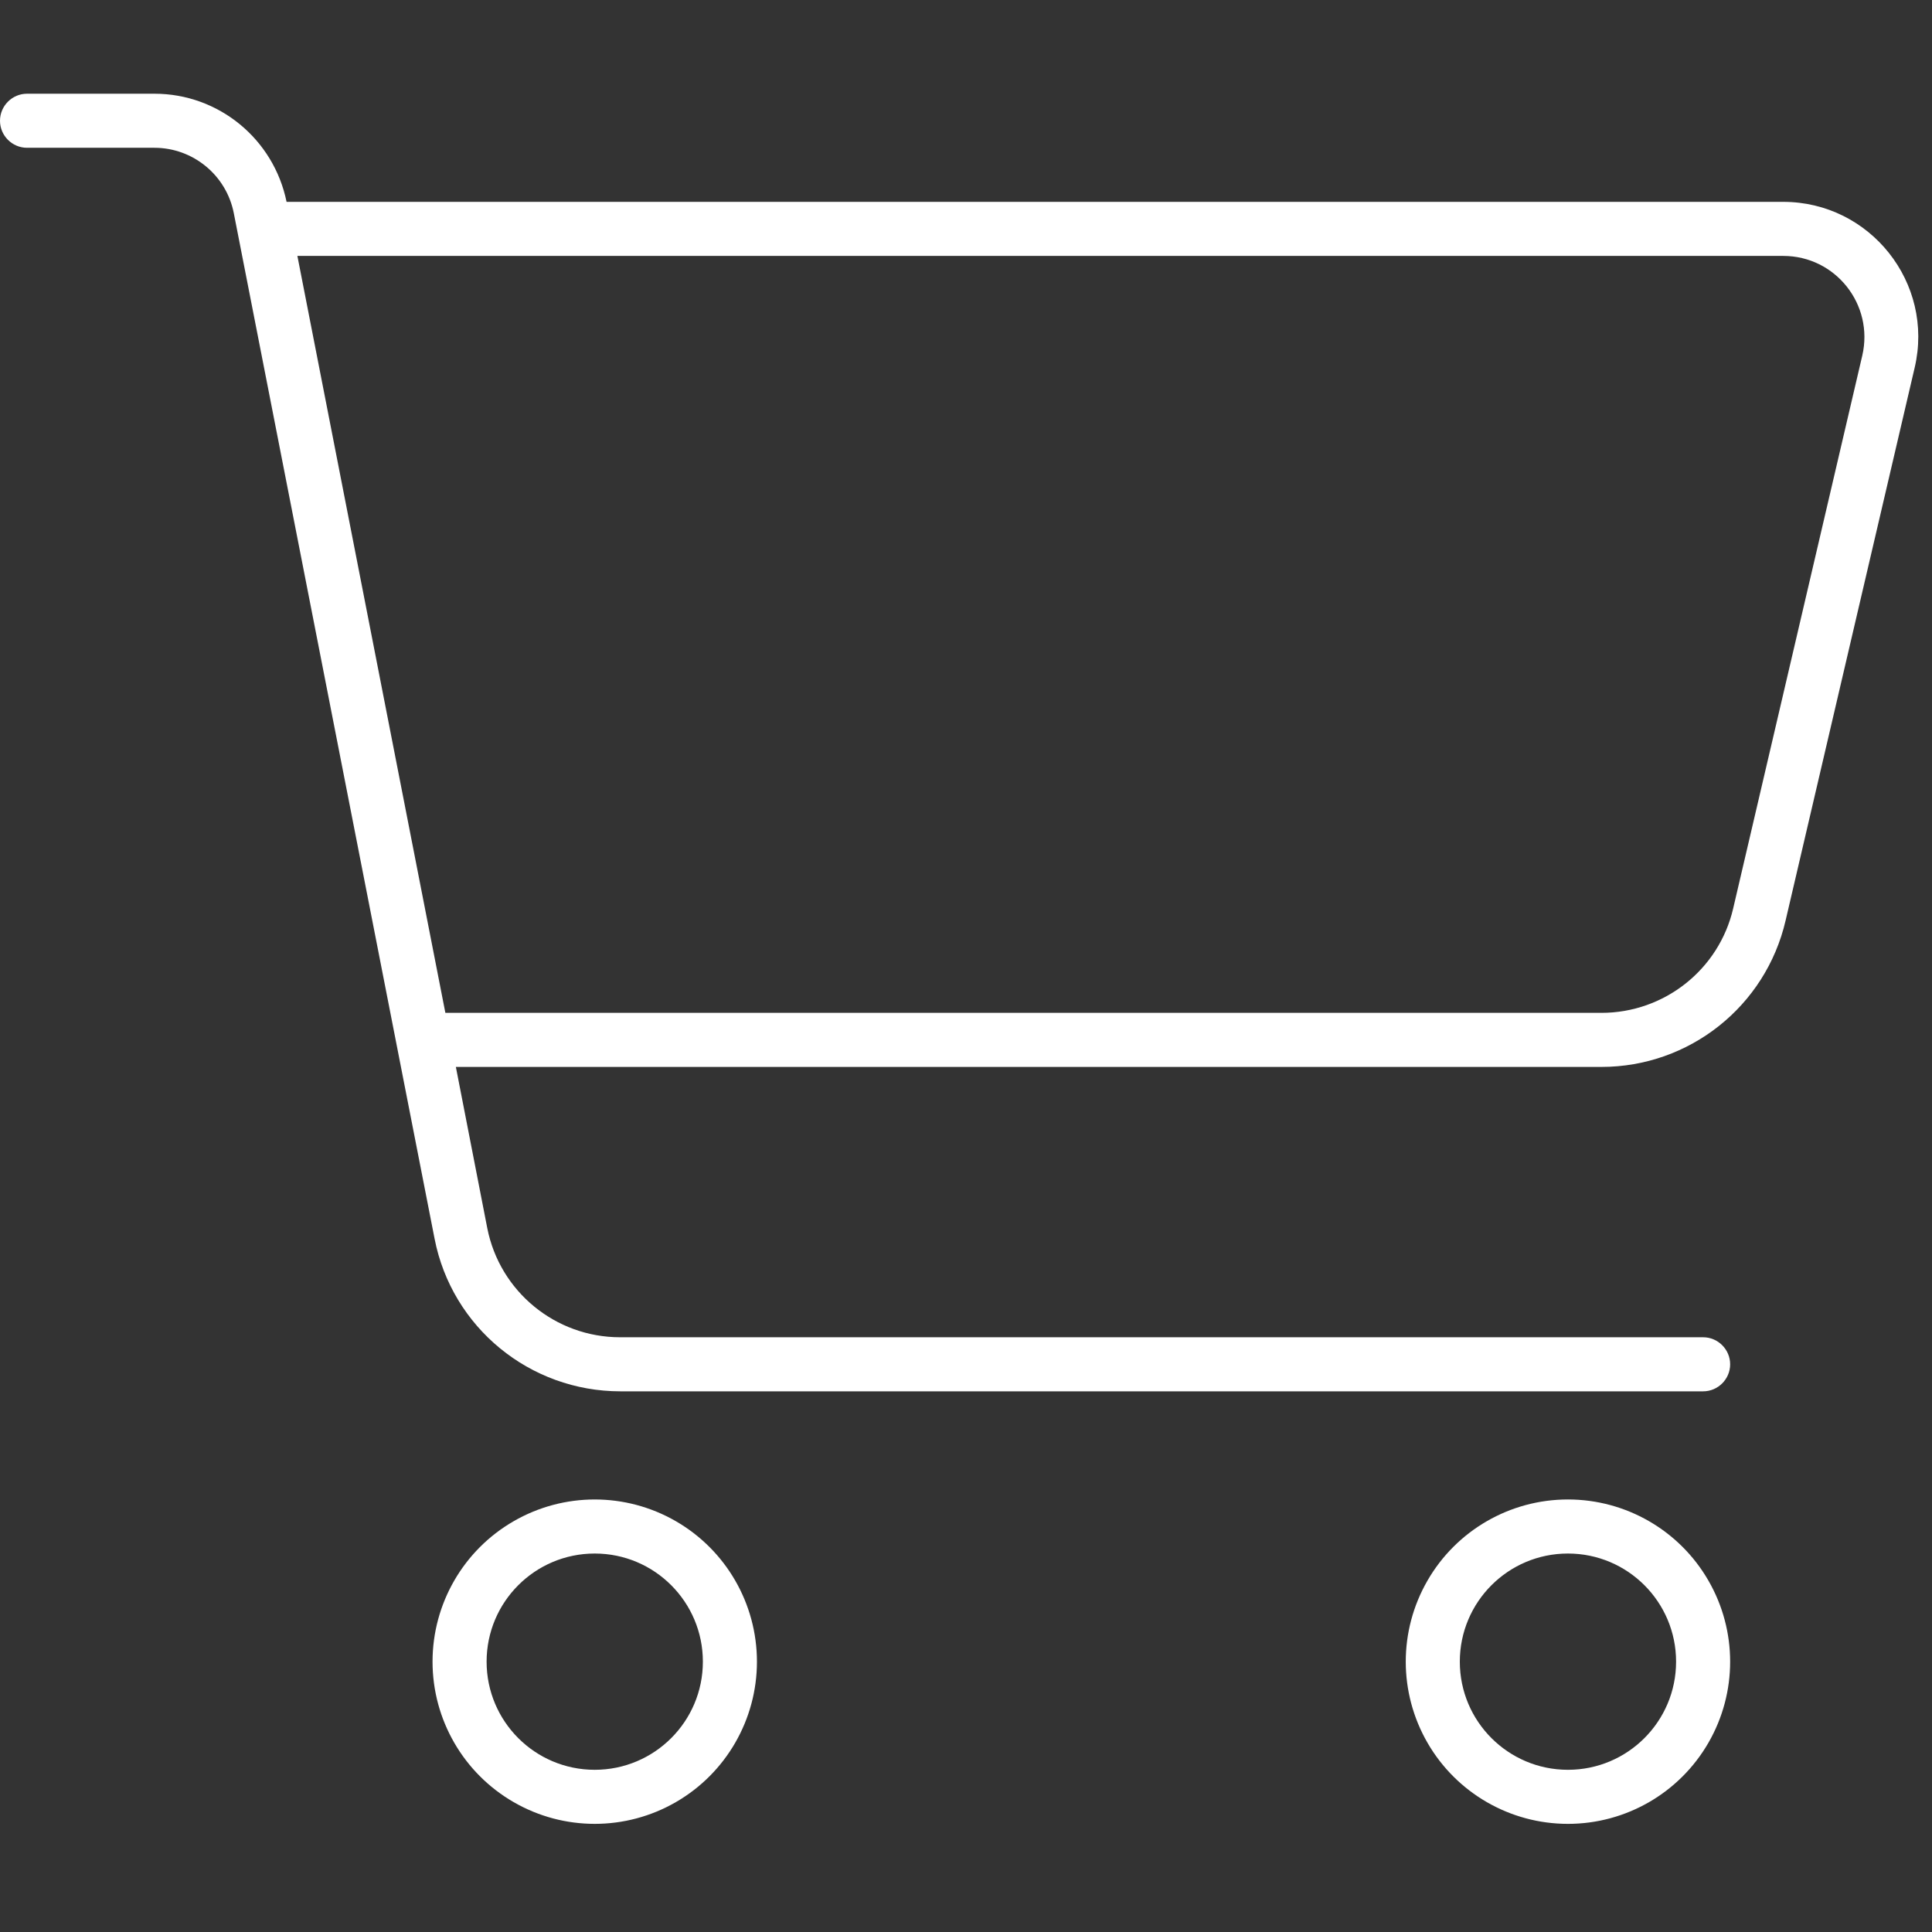 <?xml version="1.0" encoding="UTF-8" standalone="no"?>
<!DOCTYPE svg PUBLIC "-//W3C//DTD SVG 1.1//EN" "http://www.w3.org/Graphics/SVG/1.1/DTD/svg11.dtd">
<svg width="67px" height="67px" version="1.1" xmlns="http://www.w3.org/2000/svg" xmlns:xlink="http://www.w3.org/1999/xlink" xml:space="preserve" xmlns:serif="http://www.serif.com/" style="fill-rule:evenodd;clip-rule:evenodd;stroke-linejoin:round;stroke-miterlimit:2;">
    <rect width="100%" height="100%" fill="#333333" stroke="none"/>
    <g transform="matrix(1,0,0,1,0,3.25)">
        <path d="M0.938,0C0.422,0 0,0.422 0,0.938C0,1.453 0.422,1.875 0.938,1.875L5.356,1.875C6.691,1.875 7.852,2.824 8.109,4.148L15.07,39.703C15.668,42.785 18.375,45 21.516,45L59.063,45C59.578,45 60,44.578 60,44.063C60,43.547 59.578,43.125 59.063,43.125L21.504,43.125C19.266,43.125 17.332,41.543 16.898,39.34L15.809,33.75L55.535,33.75C58.582,33.75 61.231,31.652 61.922,28.676L66.398,9.504C67.09,6.562 64.852,3.75 61.84,3.75L9.938,3.75C9.492,1.57 7.582,-0 5.356,-0L0.938,-0ZM10.313,5.625L61.84,5.625C63.656,5.625 64.992,7.313 64.582,9.082L60.105,28.254C59.613,30.375 57.715,31.875 55.535,31.875L15.445,31.875L10.313,5.625ZM16.875,54.375C16.875,52.304 18.554,50.625 20.625,50.625C22.696,50.625 24.375,52.304 24.375,54.375C24.375,56.446 22.696,58.125 20.625,58.125C18.554,58.125 16.875,56.446 16.875,54.375ZM26.25,54.375C26.25,52.365 25.178,50.508 23.438,49.504C21.697,48.499 19.553,48.499 17.813,49.504C16.072,50.508 15,52.365 15,54.375C15,56.385 16.072,58.242 17.813,59.246C19.553,60.251 21.697,60.251 23.438,59.246C25.178,58.242 26.25,56.385 26.25,54.375ZM54.375,50.625C56.446,50.625 58.125,52.304 58.125,54.375C58.125,56.446 56.446,58.125 54.375,58.125C52.304,58.125 50.625,56.446 50.625,54.375C50.625,52.304 52.304,50.625 54.375,50.625ZM54.375,60C56.385,60 58.242,58.928 59.246,57.188C60.251,55.447 60.251,53.303 59.246,51.563C58.242,49.822 56.385,48.75 54.375,48.75C52.365,48.75 50.508,49.822 49.504,51.563C48.499,53.303 48.499,55.447 49.504,57.188C50.508,58.928 52.365,60 54.375,60Z" style="fill:white;fill-rule:nonzero;"/>
    </g>
</svg>
